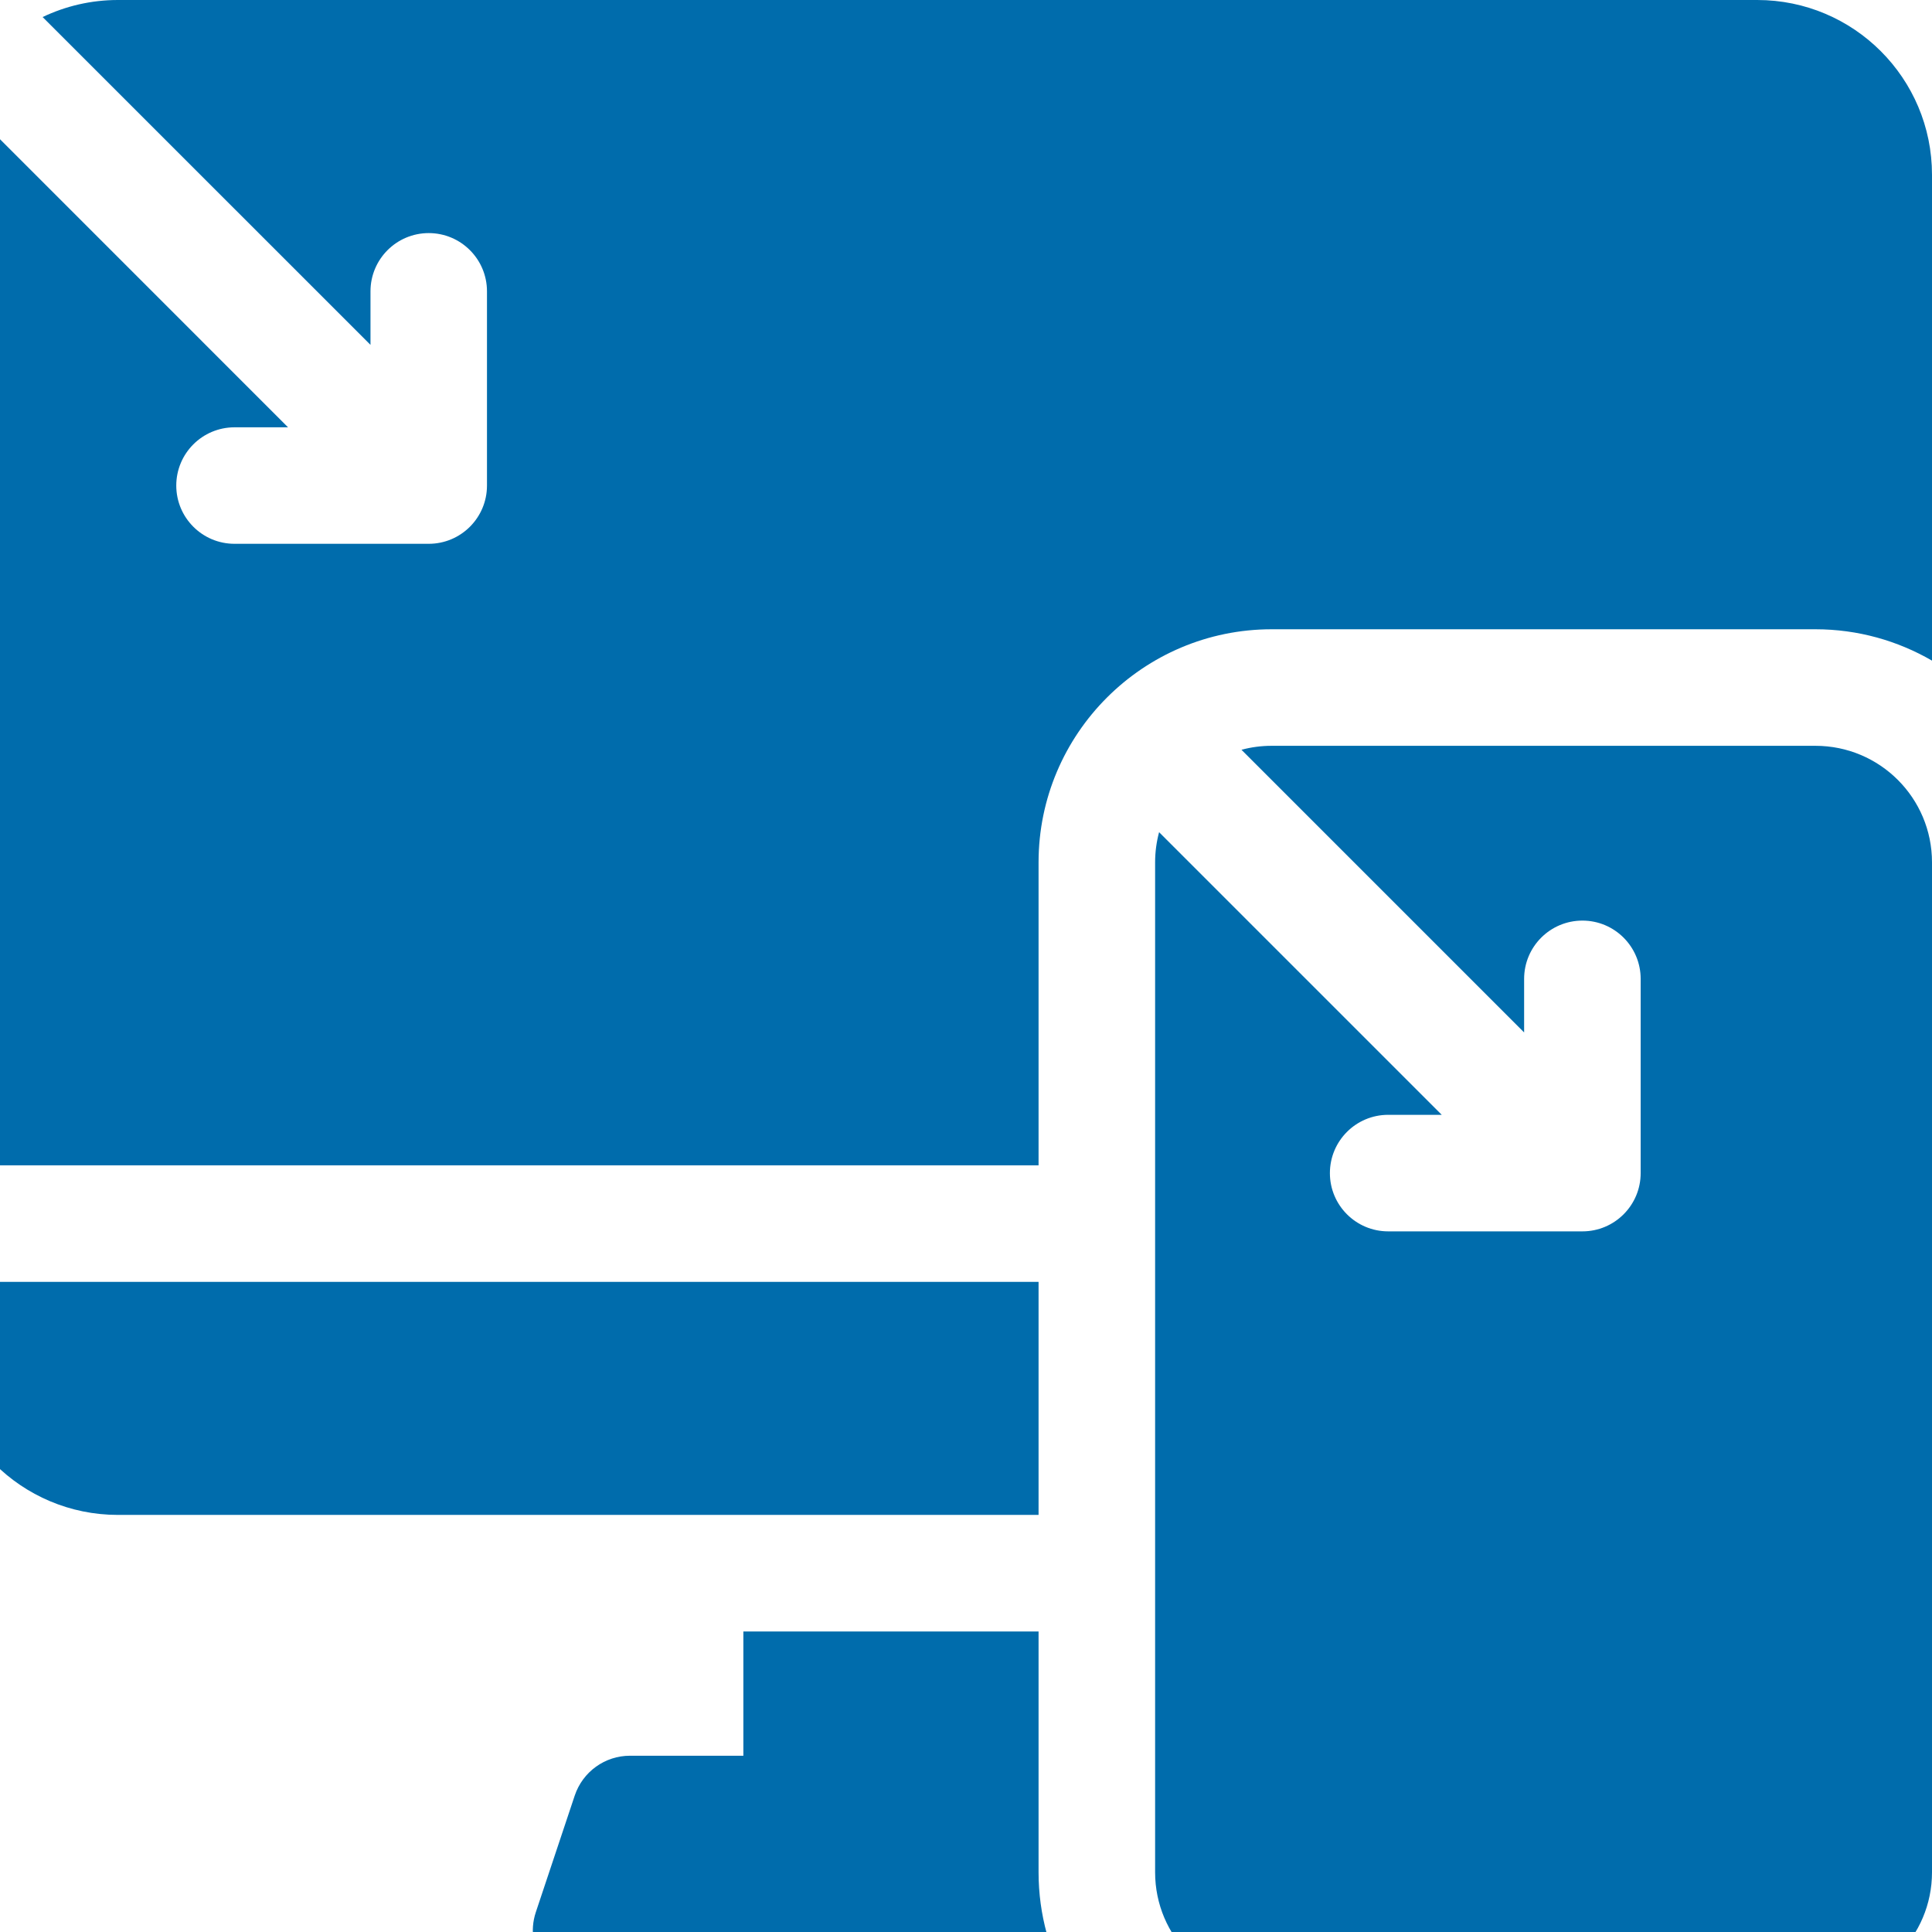 <svg width="34" height="34" viewBox="0 0 34 34" fill="none" xmlns="http://www.w3.org/2000/svg">
<g clip-path="url(#clip0_451_1047)">
<g clip-path="url(#clip1_451_1047)">
<path d="M18.277 22.559H-1V23.584C-1 25.283 0.377 26.66 2.076 26.66H18.277V22.559Z" fill="#006CAC"/>
<path d="M18.277 28.711H13.082V30.898H11.087C10.645 30.898 10.254 31.181 10.114 31.6L9.43 33.65C9.209 34.314 9.703 35 10.403 35H18.829C18.479 34.396 18.277 33.696 18.277 32.949V28.711Z" fill="#006CAC"/>
<path d="M30.924 0H2.076C1.601 0 1.152 0.108 0.75 0.3L6.52 6.069V5.127C6.52 4.561 6.979 4.102 7.545 4.102C8.111 4.102 8.57 4.561 8.57 5.127V8.545C8.57 9.111 8.111 9.57 7.545 9.57H4.127C3.561 9.57 3.102 9.111 3.102 8.545C3.102 7.979 3.561 7.52 4.127 7.52H5.069L-0.7 1.75C-0.892 2.152 -1 2.601 -1 3.076V20.508H18.277V15.176C18.277 12.914 20.117 11.074 22.379 11.074H31.949C32.696 11.074 33.396 11.276 34 11.626V3.076C34 1.377 32.623 0 30.924 0Z" fill="#006CAC"/>
<path d="M31.949 13.125H22.379C22.195 13.125 22.017 13.149 21.848 13.195L26.822 18.169V17.227C26.822 16.66 27.281 16.201 27.848 16.201C28.414 16.201 28.873 16.66 28.873 17.227V20.645C28.873 21.211 28.414 21.67 27.848 21.67H24.43C23.863 21.67 23.404 21.211 23.404 20.645C23.404 20.078 23.863 19.619 24.43 19.619H25.372L20.398 14.645C20.353 14.814 20.328 14.992 20.328 15.176V32.949C20.328 34.082 21.246 35 22.379 35H31.949C33.082 35 34 34.082 34 32.949V15.176C34 14.043 33.082 13.125 31.949 13.125Z" fill="#006CAC"/>
</g>
</g>
<defs>
<clipPath id="clip0_451_1047">
<rect width="34" height="34" fill="white"/>
</clipPath>
<clipPath id="clip1_451_1047">
<rect width="35" height="35" fill="white" transform="translate(-1)"/>
</clipPath>
</defs>
</svg>
